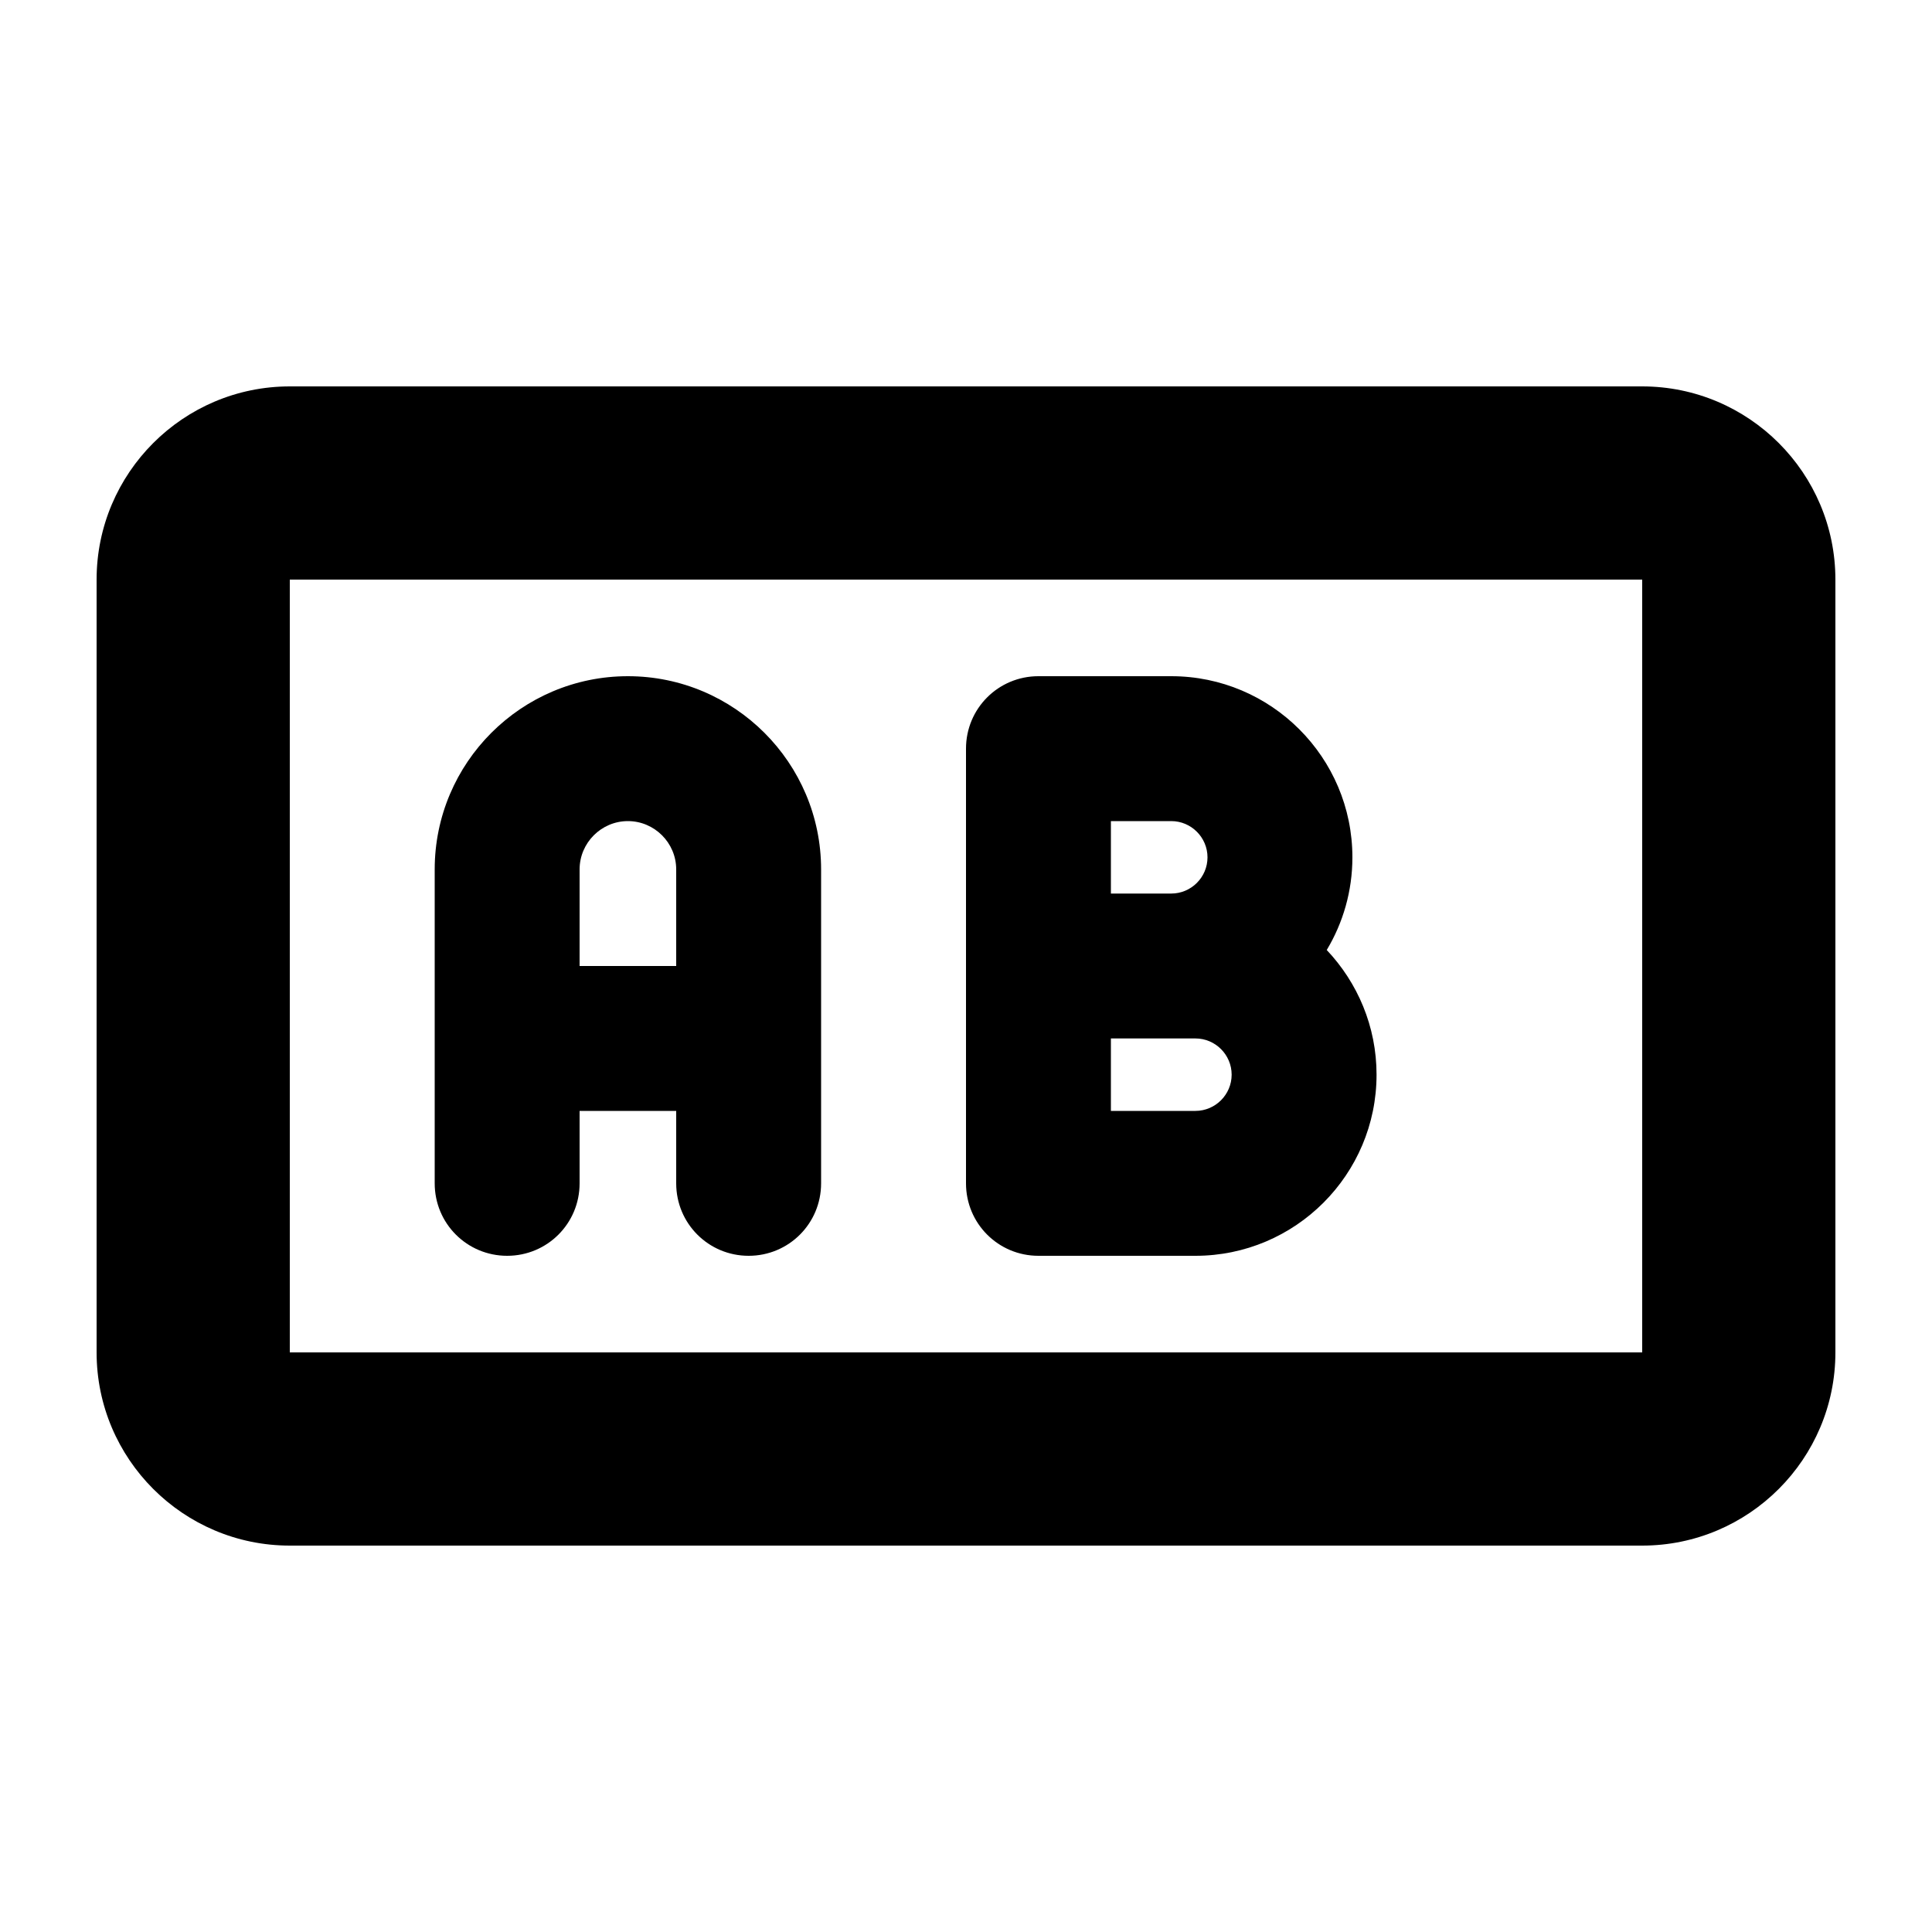 <svg xmlns="http://www.w3.org/2000/svg" viewBox="0 0 640 640"><!--! Font Awesome Pro 7.1.0 by @fontawesome - https://fontawesome.com License - https://fontawesome.com/license (Commercial License) Copyright 2025 Fonticons, Inc. --><path fill="currentColor" d="M544 192L544 448L96 448L96 192L544 192zM96 128C60.7 128 32 156.7 32 192L32 448C32 483.3 60.7 512 96 512L544 512C579.3 512 608 483.3 608 448L608 192C608 156.7 579.3 128 544 128L96 128zM144 288L144 392C144 405.3 154.7 416 168 416C181.3 416 192 405.3 192 392L192 368L224 368L224 392C224 405.3 234.7 416 248 416C261.3 416 272 405.3 272 392L272 288C272 252.7 243.3 224 208 224C172.7 224 144 252.7 144 288zM224 320L192 320L192 288C192 279.2 199.2 272 208 272C216.8 272 224 279.2 224 288L224 320zM320 248L320 392C320 405.3 330.7 416 344 416L396 416C429.1 416 456 389.1 456 356C456 340 449.7 325.5 439.5 314.7C444.9 305.7 448 295.2 448 284C448 250.9 421.1 224 388 224L344 224C330.7 224 320 234.7 320 248zM400 284C400 290.6 394.6 296 388 296L368 296L368 272L388 272C394.6 272 400 277.4 400 284zM368 368L368 344L396 344C402.6 344 408 349.4 408 356C408 362.6 402.6 368 396 368L368 368z"/></svg>